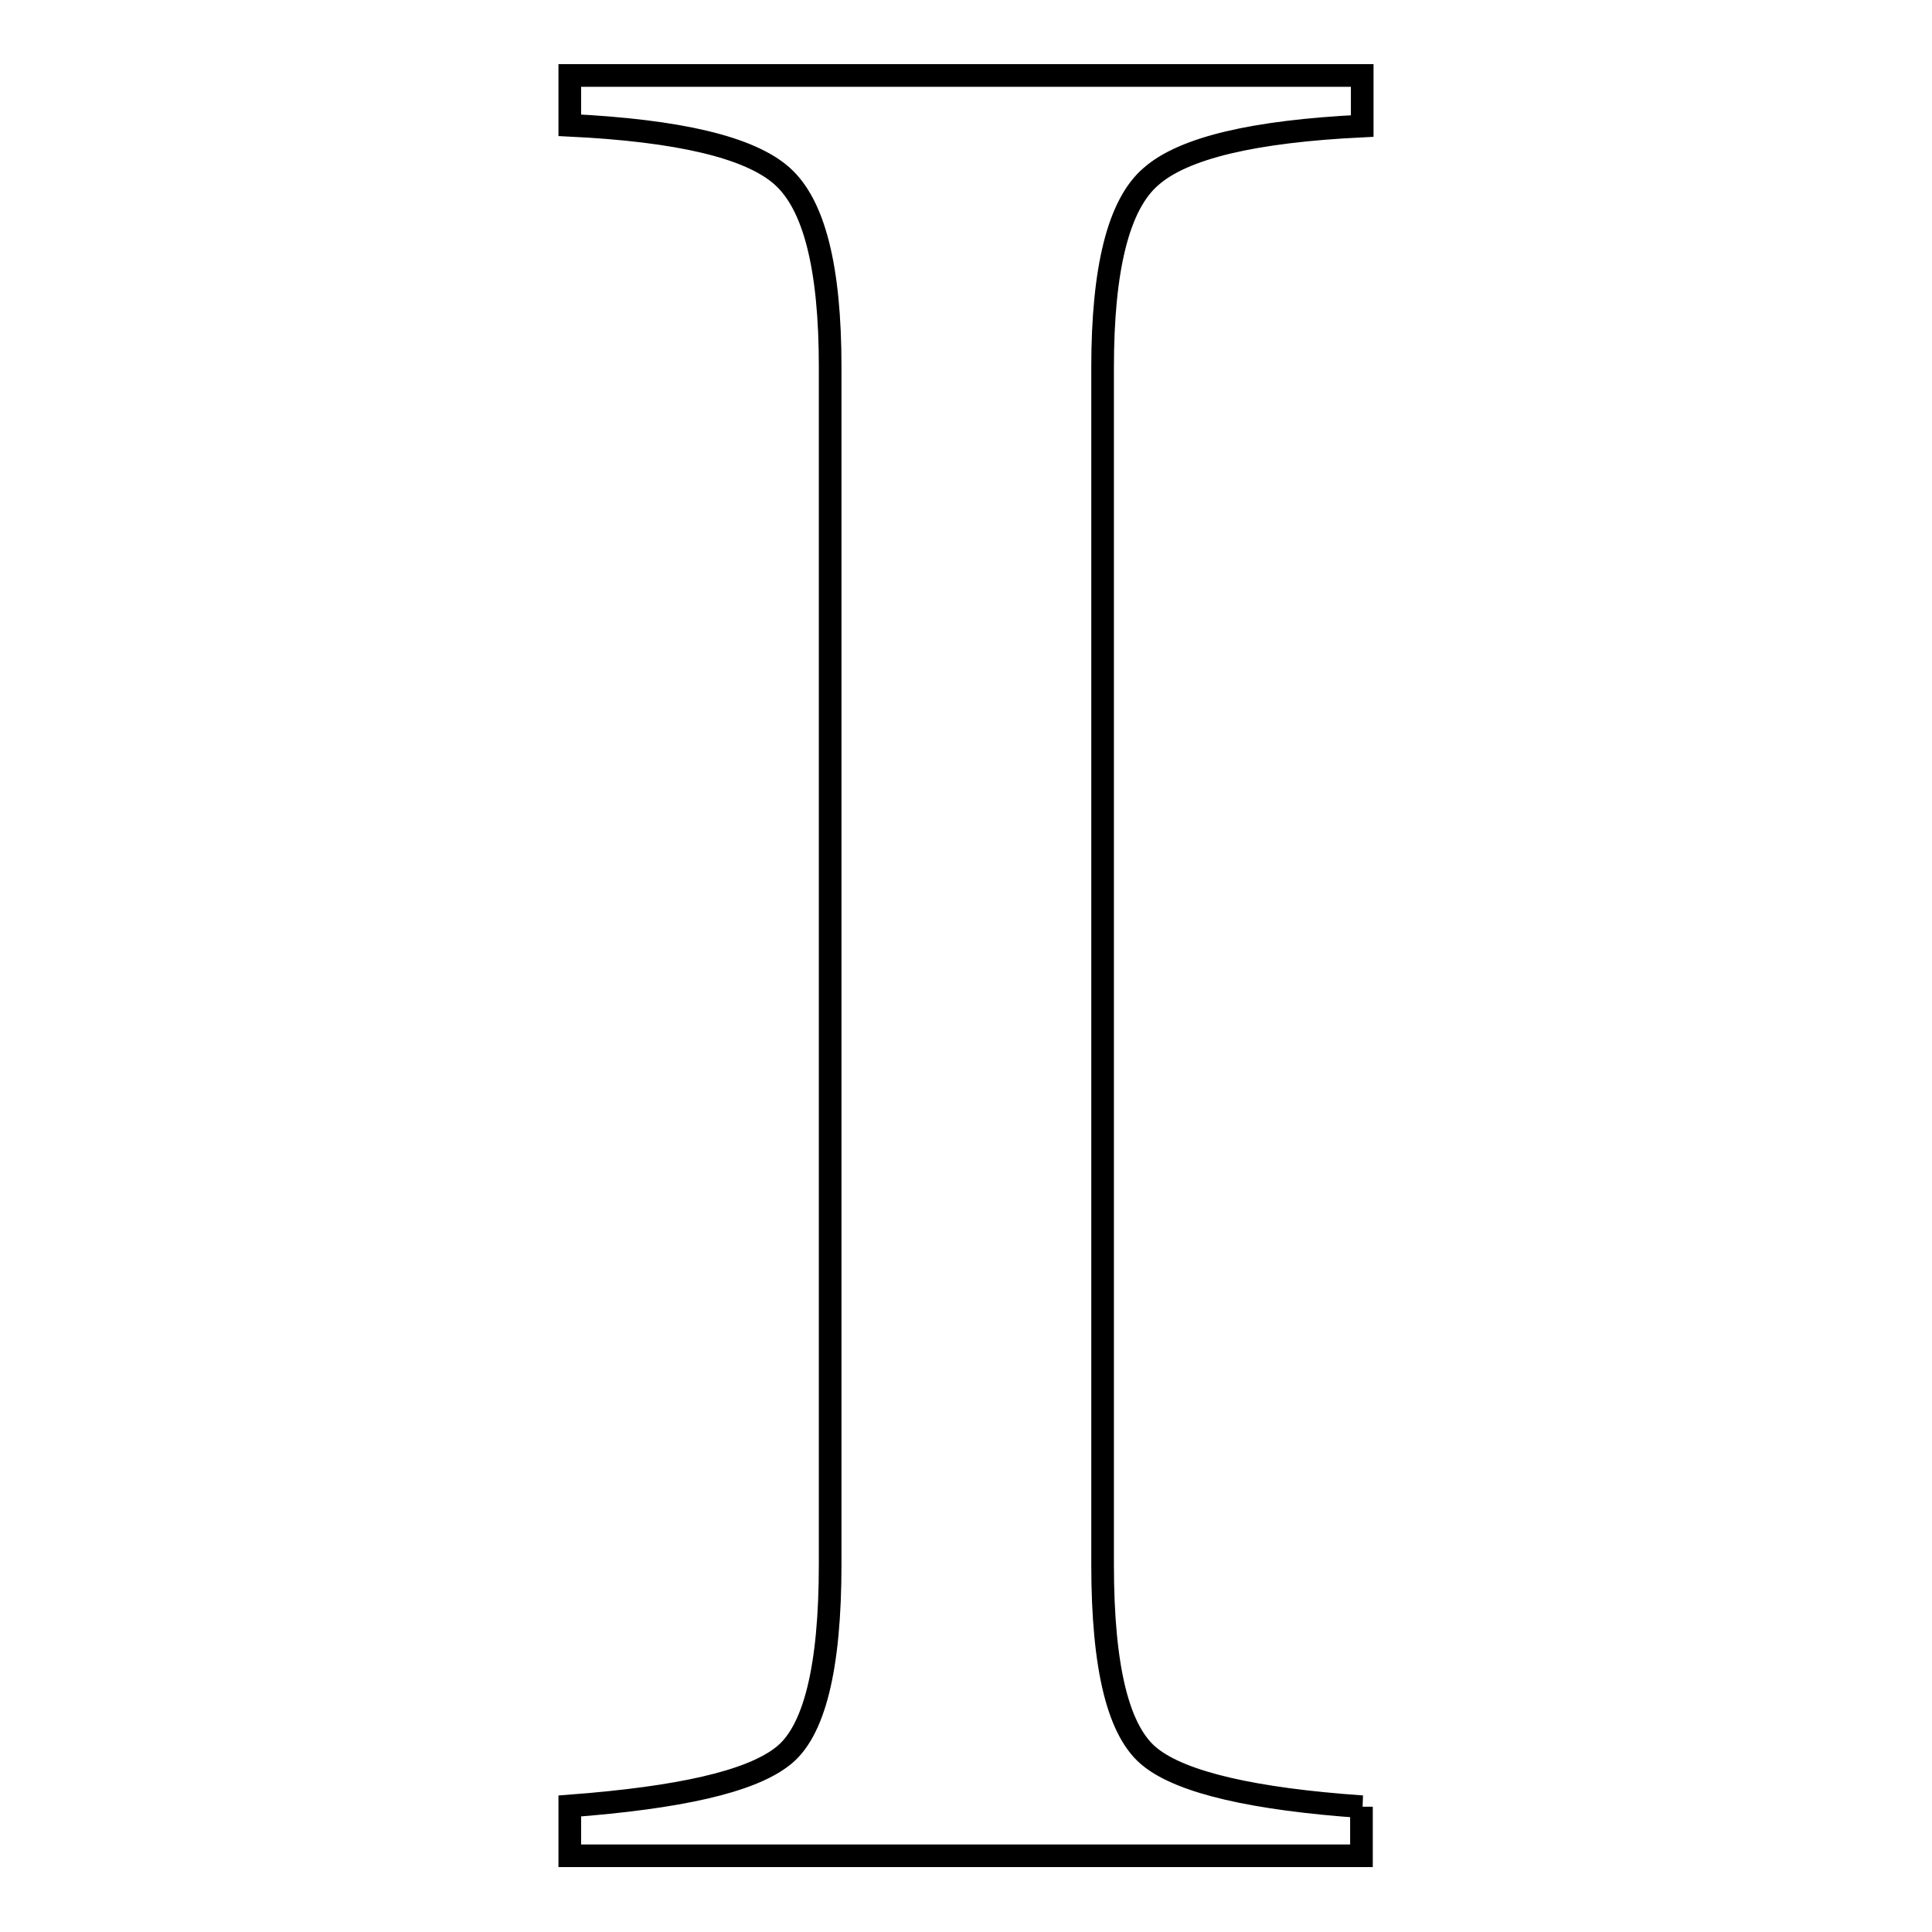 <?xml version="1.0" encoding="utf-8"?>
<!-- Svg Vector Icons : http://www.onlinewebfonts.com/icon -->
<!DOCTYPE svg PUBLIC "-//W3C//DTD SVG 1.1//EN" "http://www.w3.org/Graphics/SVG/1.1/DTD/svg11.dtd">
<svg version="1.1" xmlns="http://www.w3.org/2000/svg" xmlns:xlink="http://www.w3.org/1999/xlink" x="0px" y="0px" viewBox="0 0 256 256" enable-background="new 0 0 256 256" xml:space="preserve">
<g><g><g><path stroke-width="3" fill-opacity="0" stroke="#000000"  id="Instapaper" d="M180.5,239.4c-14.4-1-23.8-3.2-28-6.5c-4.3-3.3-6.4-11.8-6.4-25.6V48.7c0-13.1,2.1-21.6,6.4-25.3c4.3-3.8,13.6-6,28-6.7V10H75.5v6.6c14.4,0.7,23.8,2.9,28.1,6.7c4.3,3.8,6.4,12.2,6.4,25.3v158.7c0,13.7-2.1,22.3-6.4,25.5c-4.3,3.3-13.6,5.4-28.1,6.5v6.6h104.9V239.4L180.5,239.4z"/></g><g></g><g></g><g></g><g></g><g></g><g></g><g></g><g></g><g></g><g></g><g></g><g></g><g></g><g></g><g></g></g></g>
</svg>
